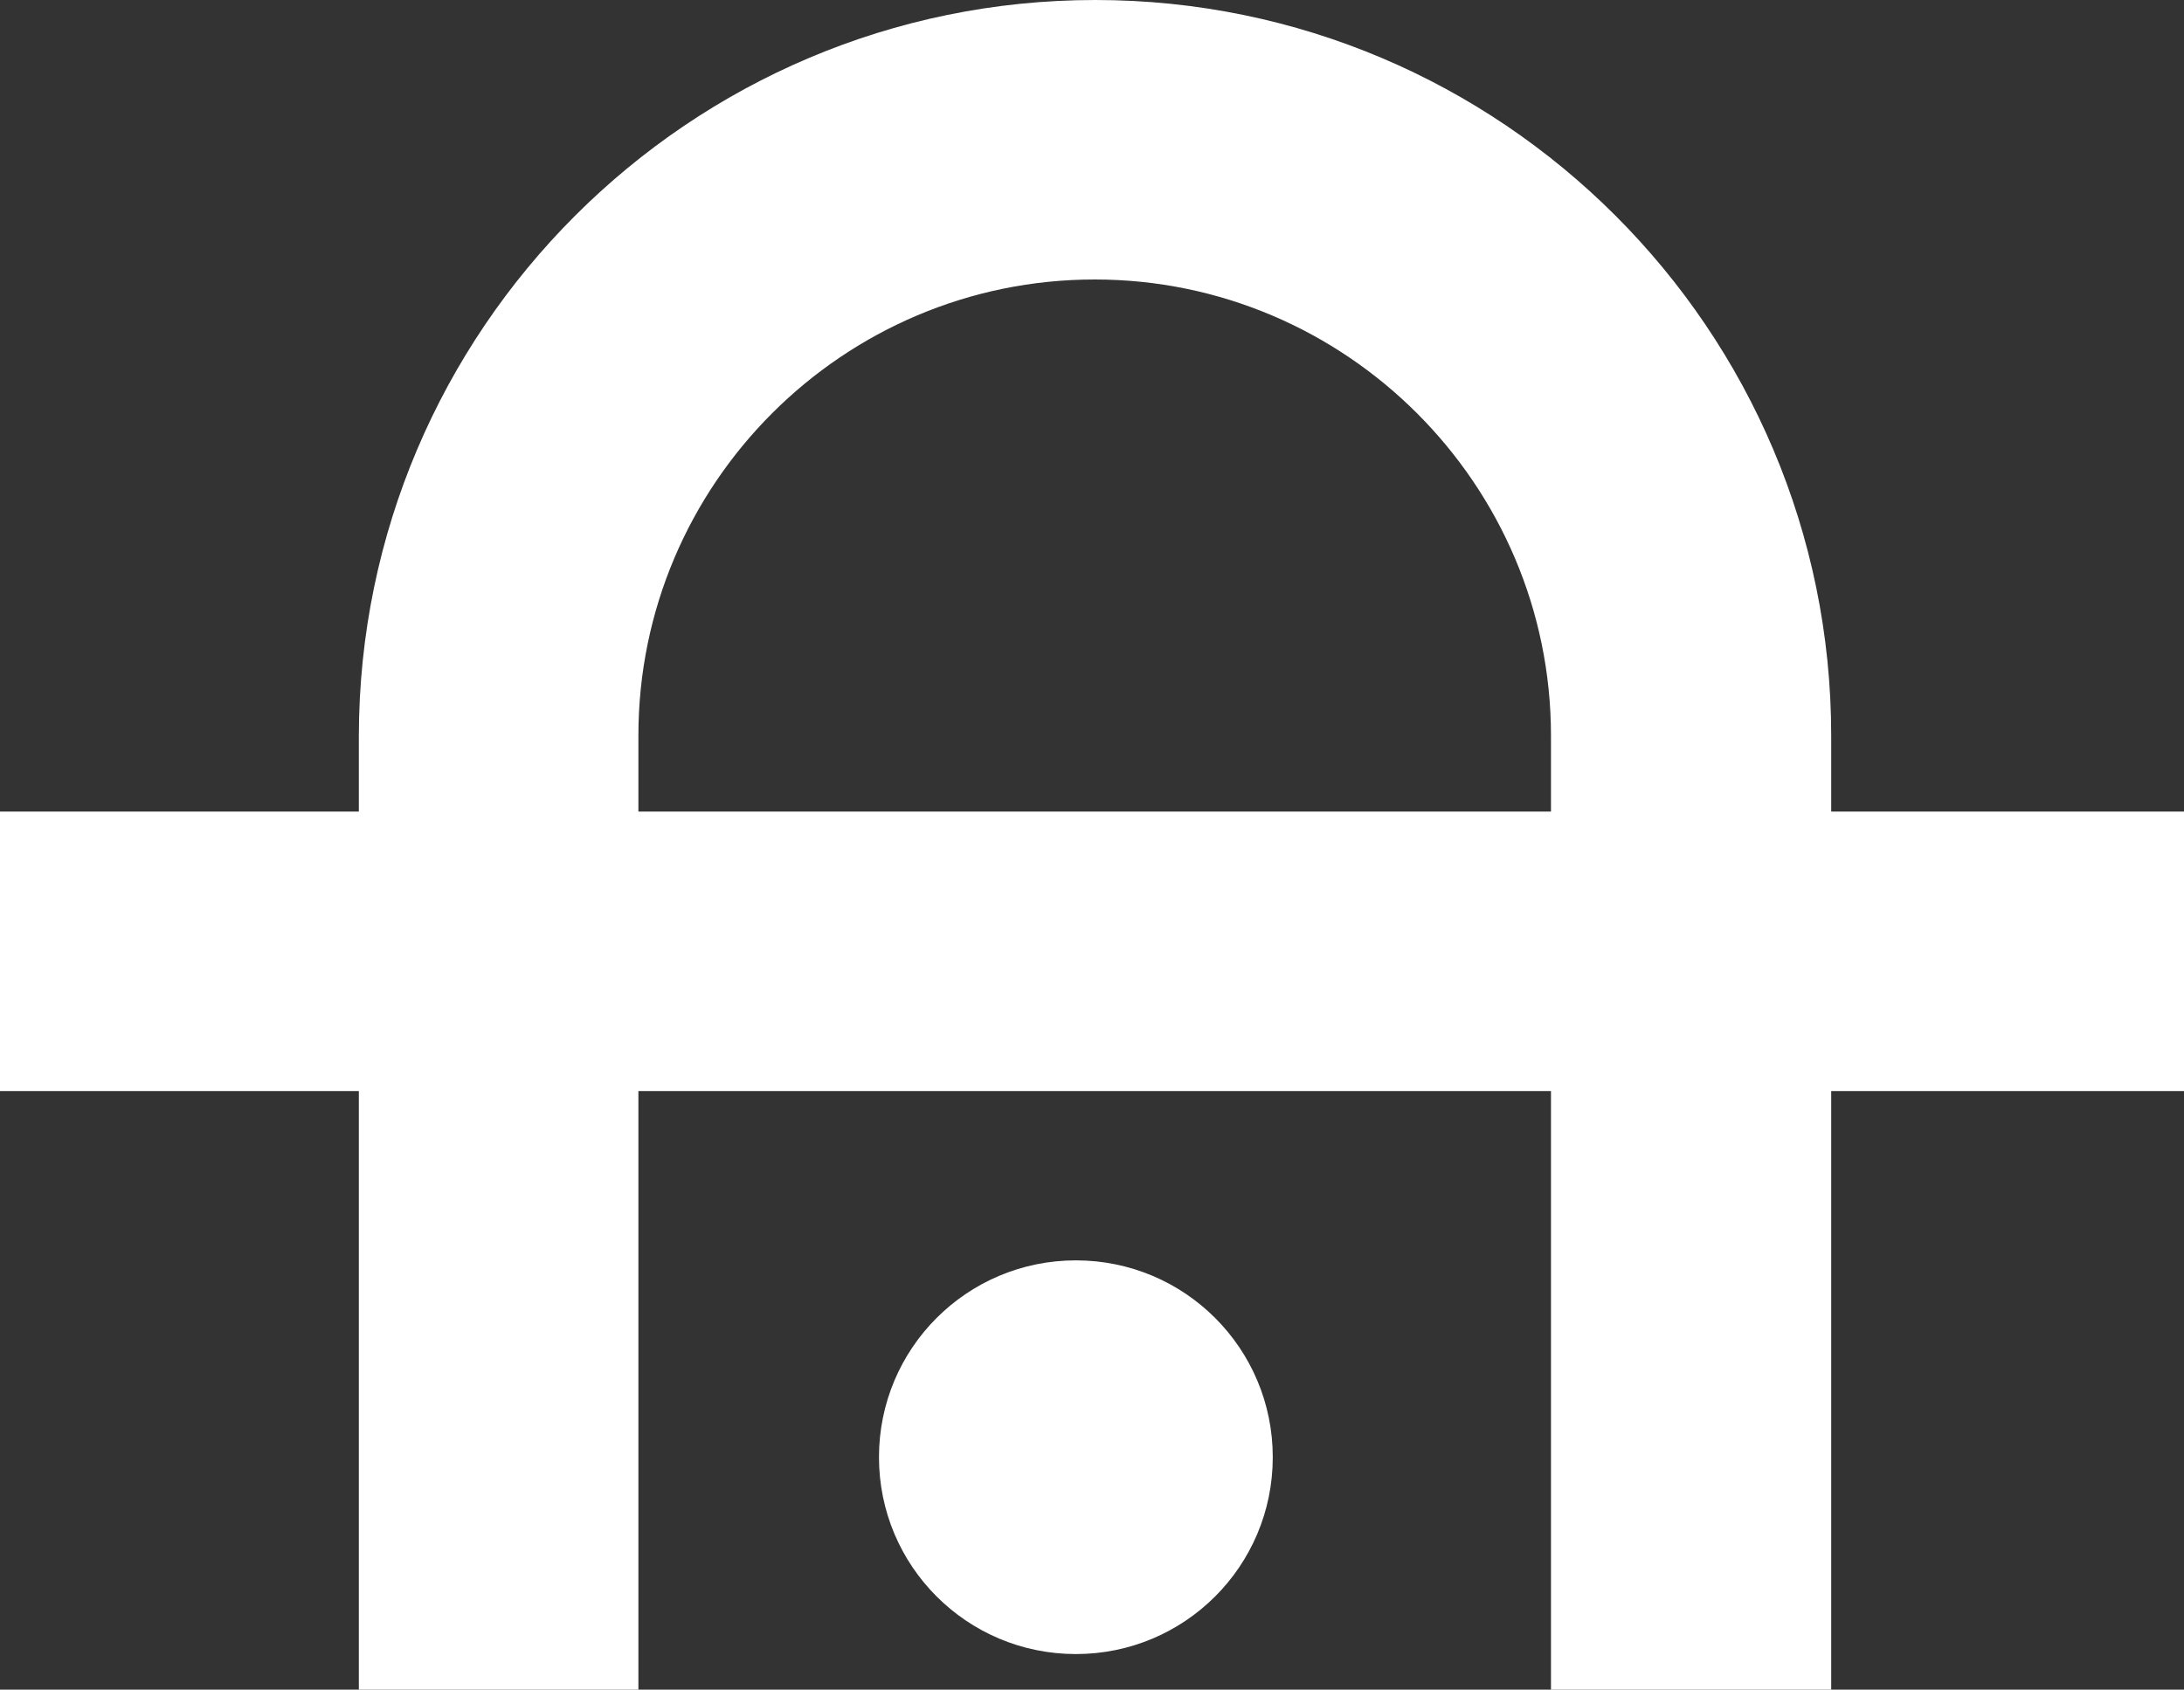 <?xml version="1.0" encoding="UTF-8"?>
<svg id="Calque_2" data-name="Calque 2" xmlns="http://www.w3.org/2000/svg" viewBox="0 0 32.5 25.15">
  <rect x="0" y="0" width="32.5" height="25.15" fill="#333333" stroke="none"/>
  <defs>
    <style>
      .cls-1 {
        fill: #fff;
        stroke-width: 0px;
      }
    </style>
  </defs>
  <g id="Calque_1-2" data-name="Calque 1">
    <g>
      <path class="cls-1" d="m16.01,24.62c-1.62,0-2.93-1.31-2.93-2.93s1.31-2.93,2.93-2.93,2.93,1.31,2.93,2.93-1.31,2.93-2.93,2.93"/>
      <path class="cls-1" d="m27.24,25.15h-4.16v-14.2c0-3.74-3.05-6.79-6.79-6.79s-6.79,3.04-6.79,6.79v14.2h-4.16v-14.2C5.35,4.91,10.26,0,16.3,0s10.95,4.91,10.95,10.95v14.2Z"/>
      <rect class="cls-1" y="12.08" width="32.5" height="4.16"/>
    </g>
  </g>
</svg>